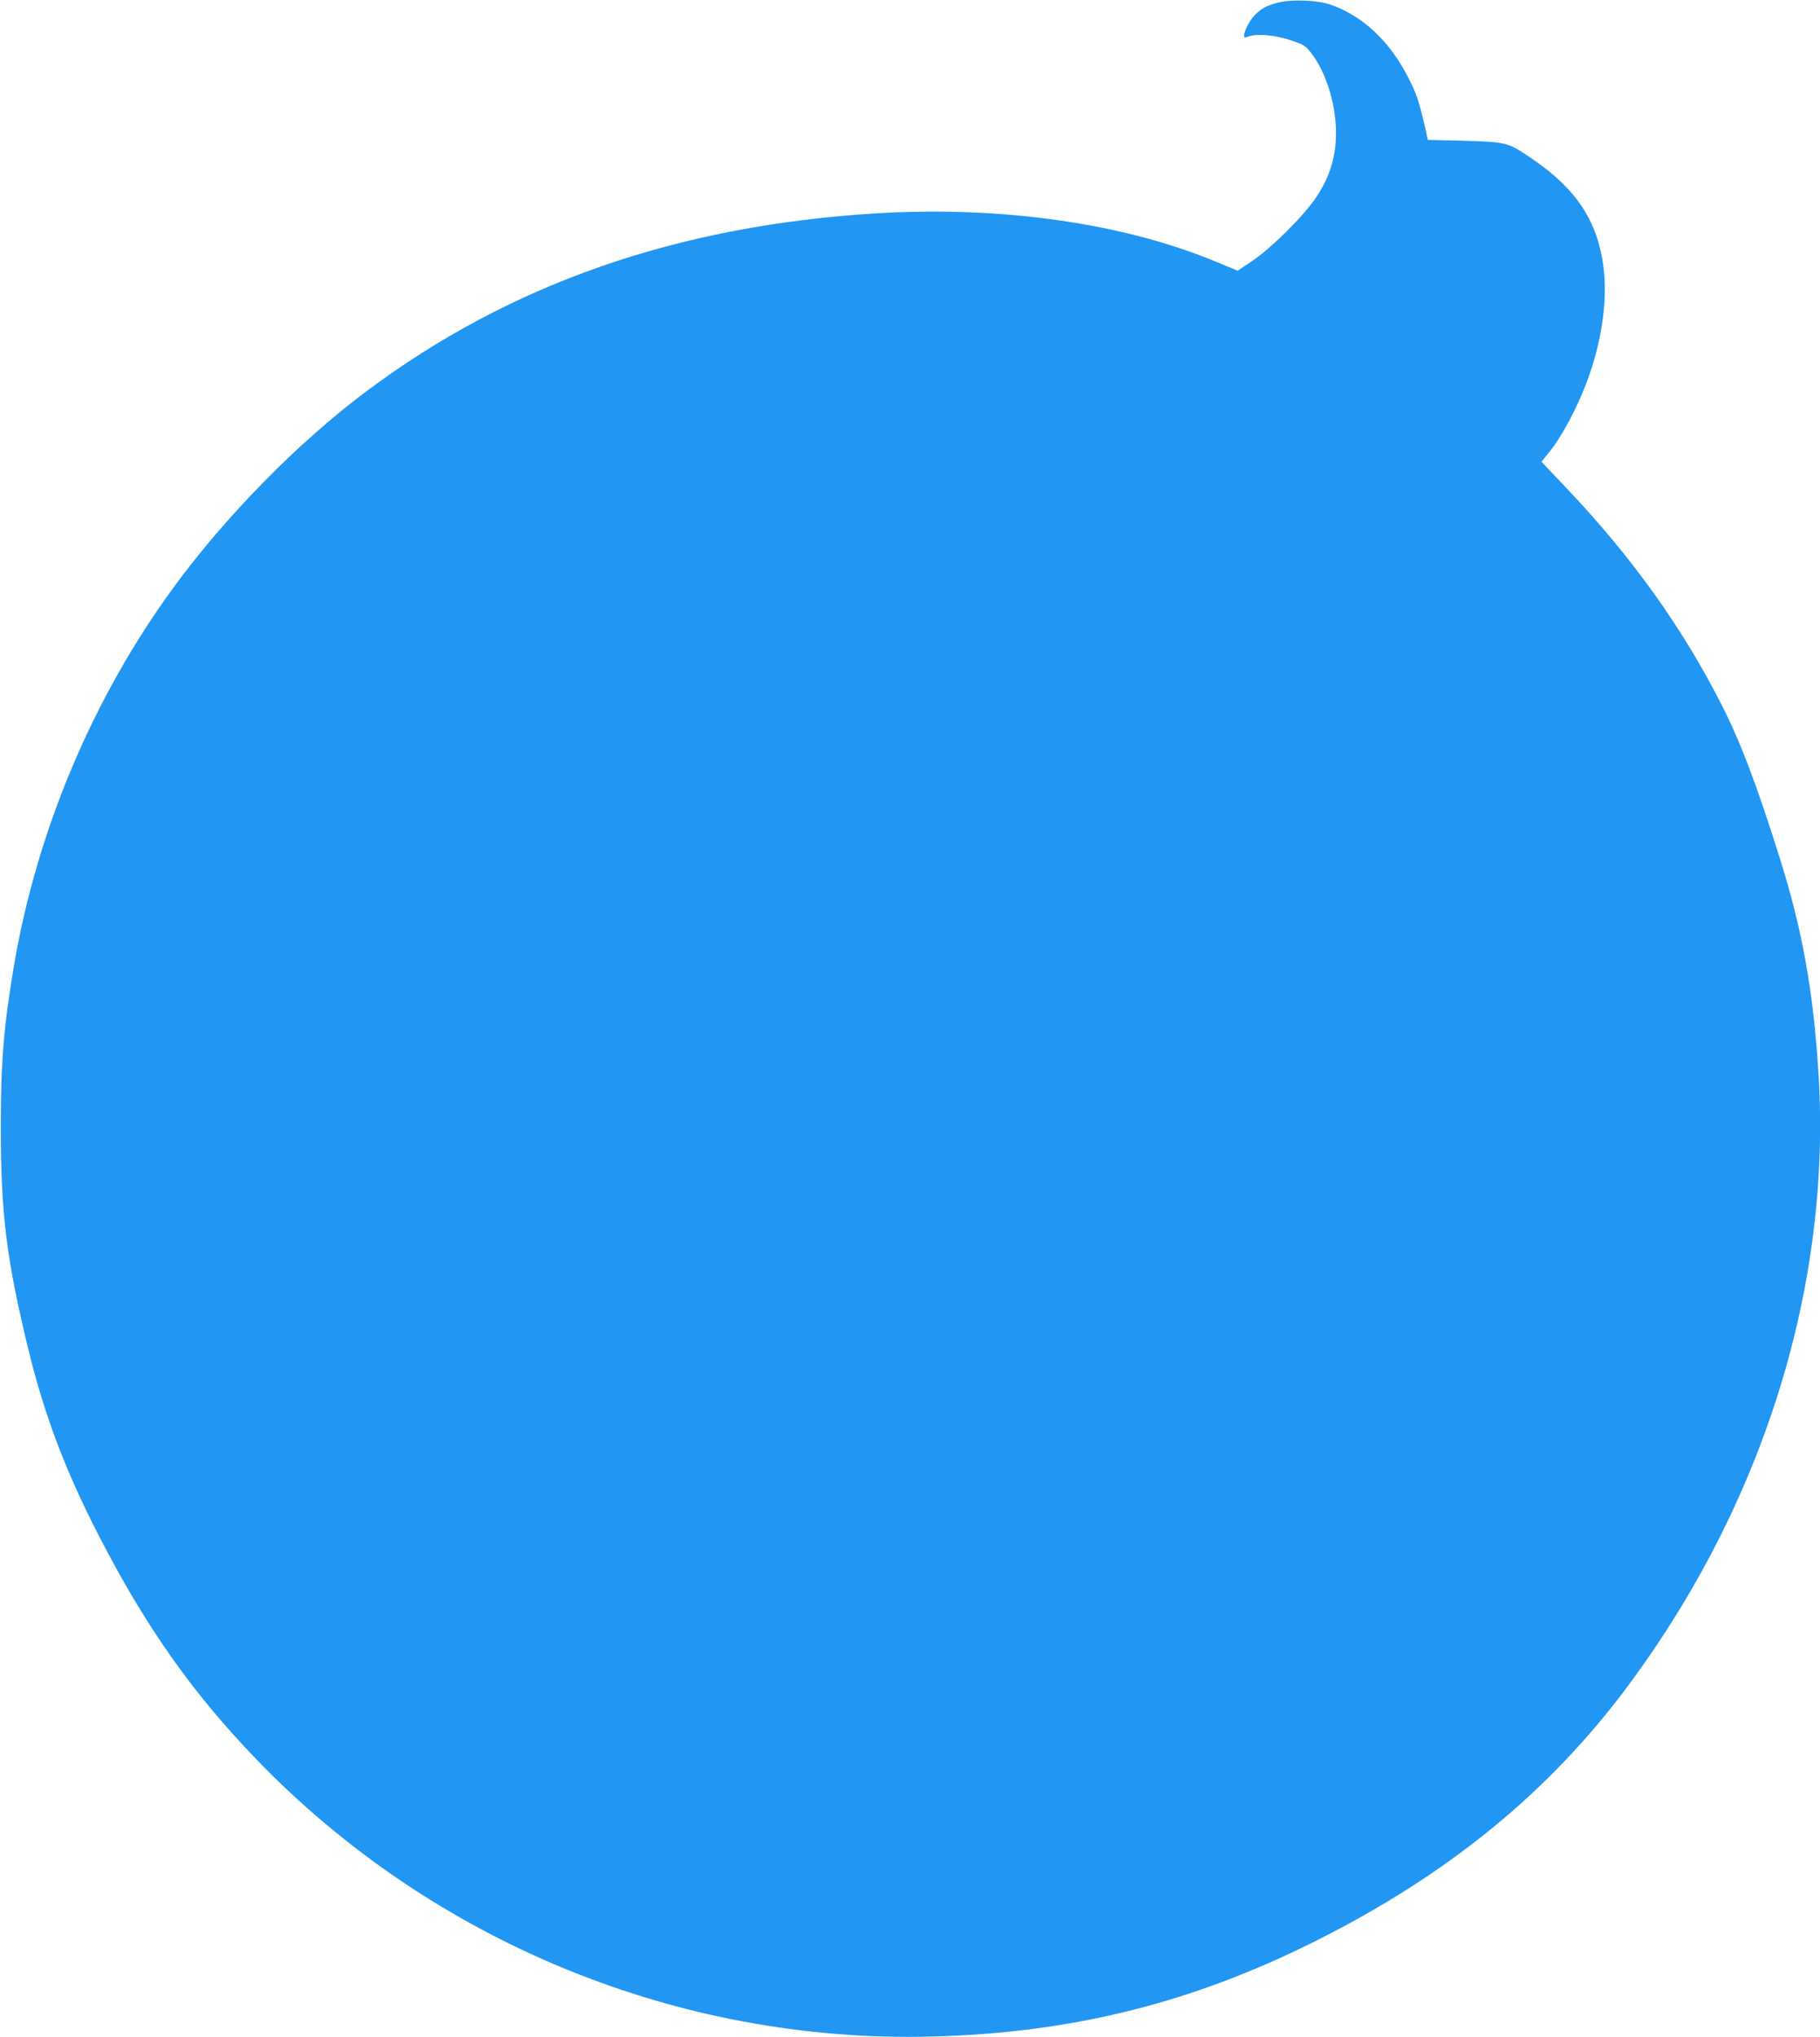 <?xml version="1.0" standalone="no"?>
<!DOCTYPE svg PUBLIC "-//W3C//DTD SVG 20010904//EN"
 "http://www.w3.org/TR/2001/REC-SVG-20010904/DTD/svg10.dtd">
<svg version="1.0" xmlns="http://www.w3.org/2000/svg"
 width="1144pt" height="1280pt" viewBox="0 0 1144 1280"
 preserveAspectRatio="xMidYMid meet">
<g transform="translate(0,1280) scale(0.1,-0.1)"
fill="#2196f3" stroke="none">
<path d="M8044 12786 c-76 -18 -112 -36 -154 -78 -34 -34 -69 -100 -70 -130 0
-15 4 -16 26 -8 52 20 159 11 258 -20 84 -27 99 -36 130 -73 108 -132 176
-369 162 -567 -9 -126 -46 -233 -121 -347 -77 -116 -279 -318 -403 -402 l-92
-62 -133 55 c-583 243 -1346 352 -2130 306 -1253 -75 -2307 -441 -3212 -1117
-430 -321 -888 -787 -1217 -1238 -503 -689 -853 -1517 -998 -2360 -66 -387
-85 -609 -85 -1025 0 -553 36 -835 176 -1410 99 -403 231 -753 438 -1155 295
-574 590 -992 993 -1410 1108 -1148 2659 -1784 4248 -1741 878 23 1626 209
2405 598 835 417 1474 939 1970 1608 855 1152 1280 2523 1195 3855 -33 515
-102 897 -245 1350 -143 455 -245 723 -360 950 -249 491 -569 938 -987 1377
l-149 157 45 55 c94 116 202 326 265 516 73 221 103 451 82 633 -33 301 -169
510 -459 705 -146 99 -149 100 -442 108 l-205 5 -17 77 c-39 167 -53 211 -105
312 -116 230 -285 389 -490 461 -76 27 -235 34 -319 15z"/>
</g>
</svg>
